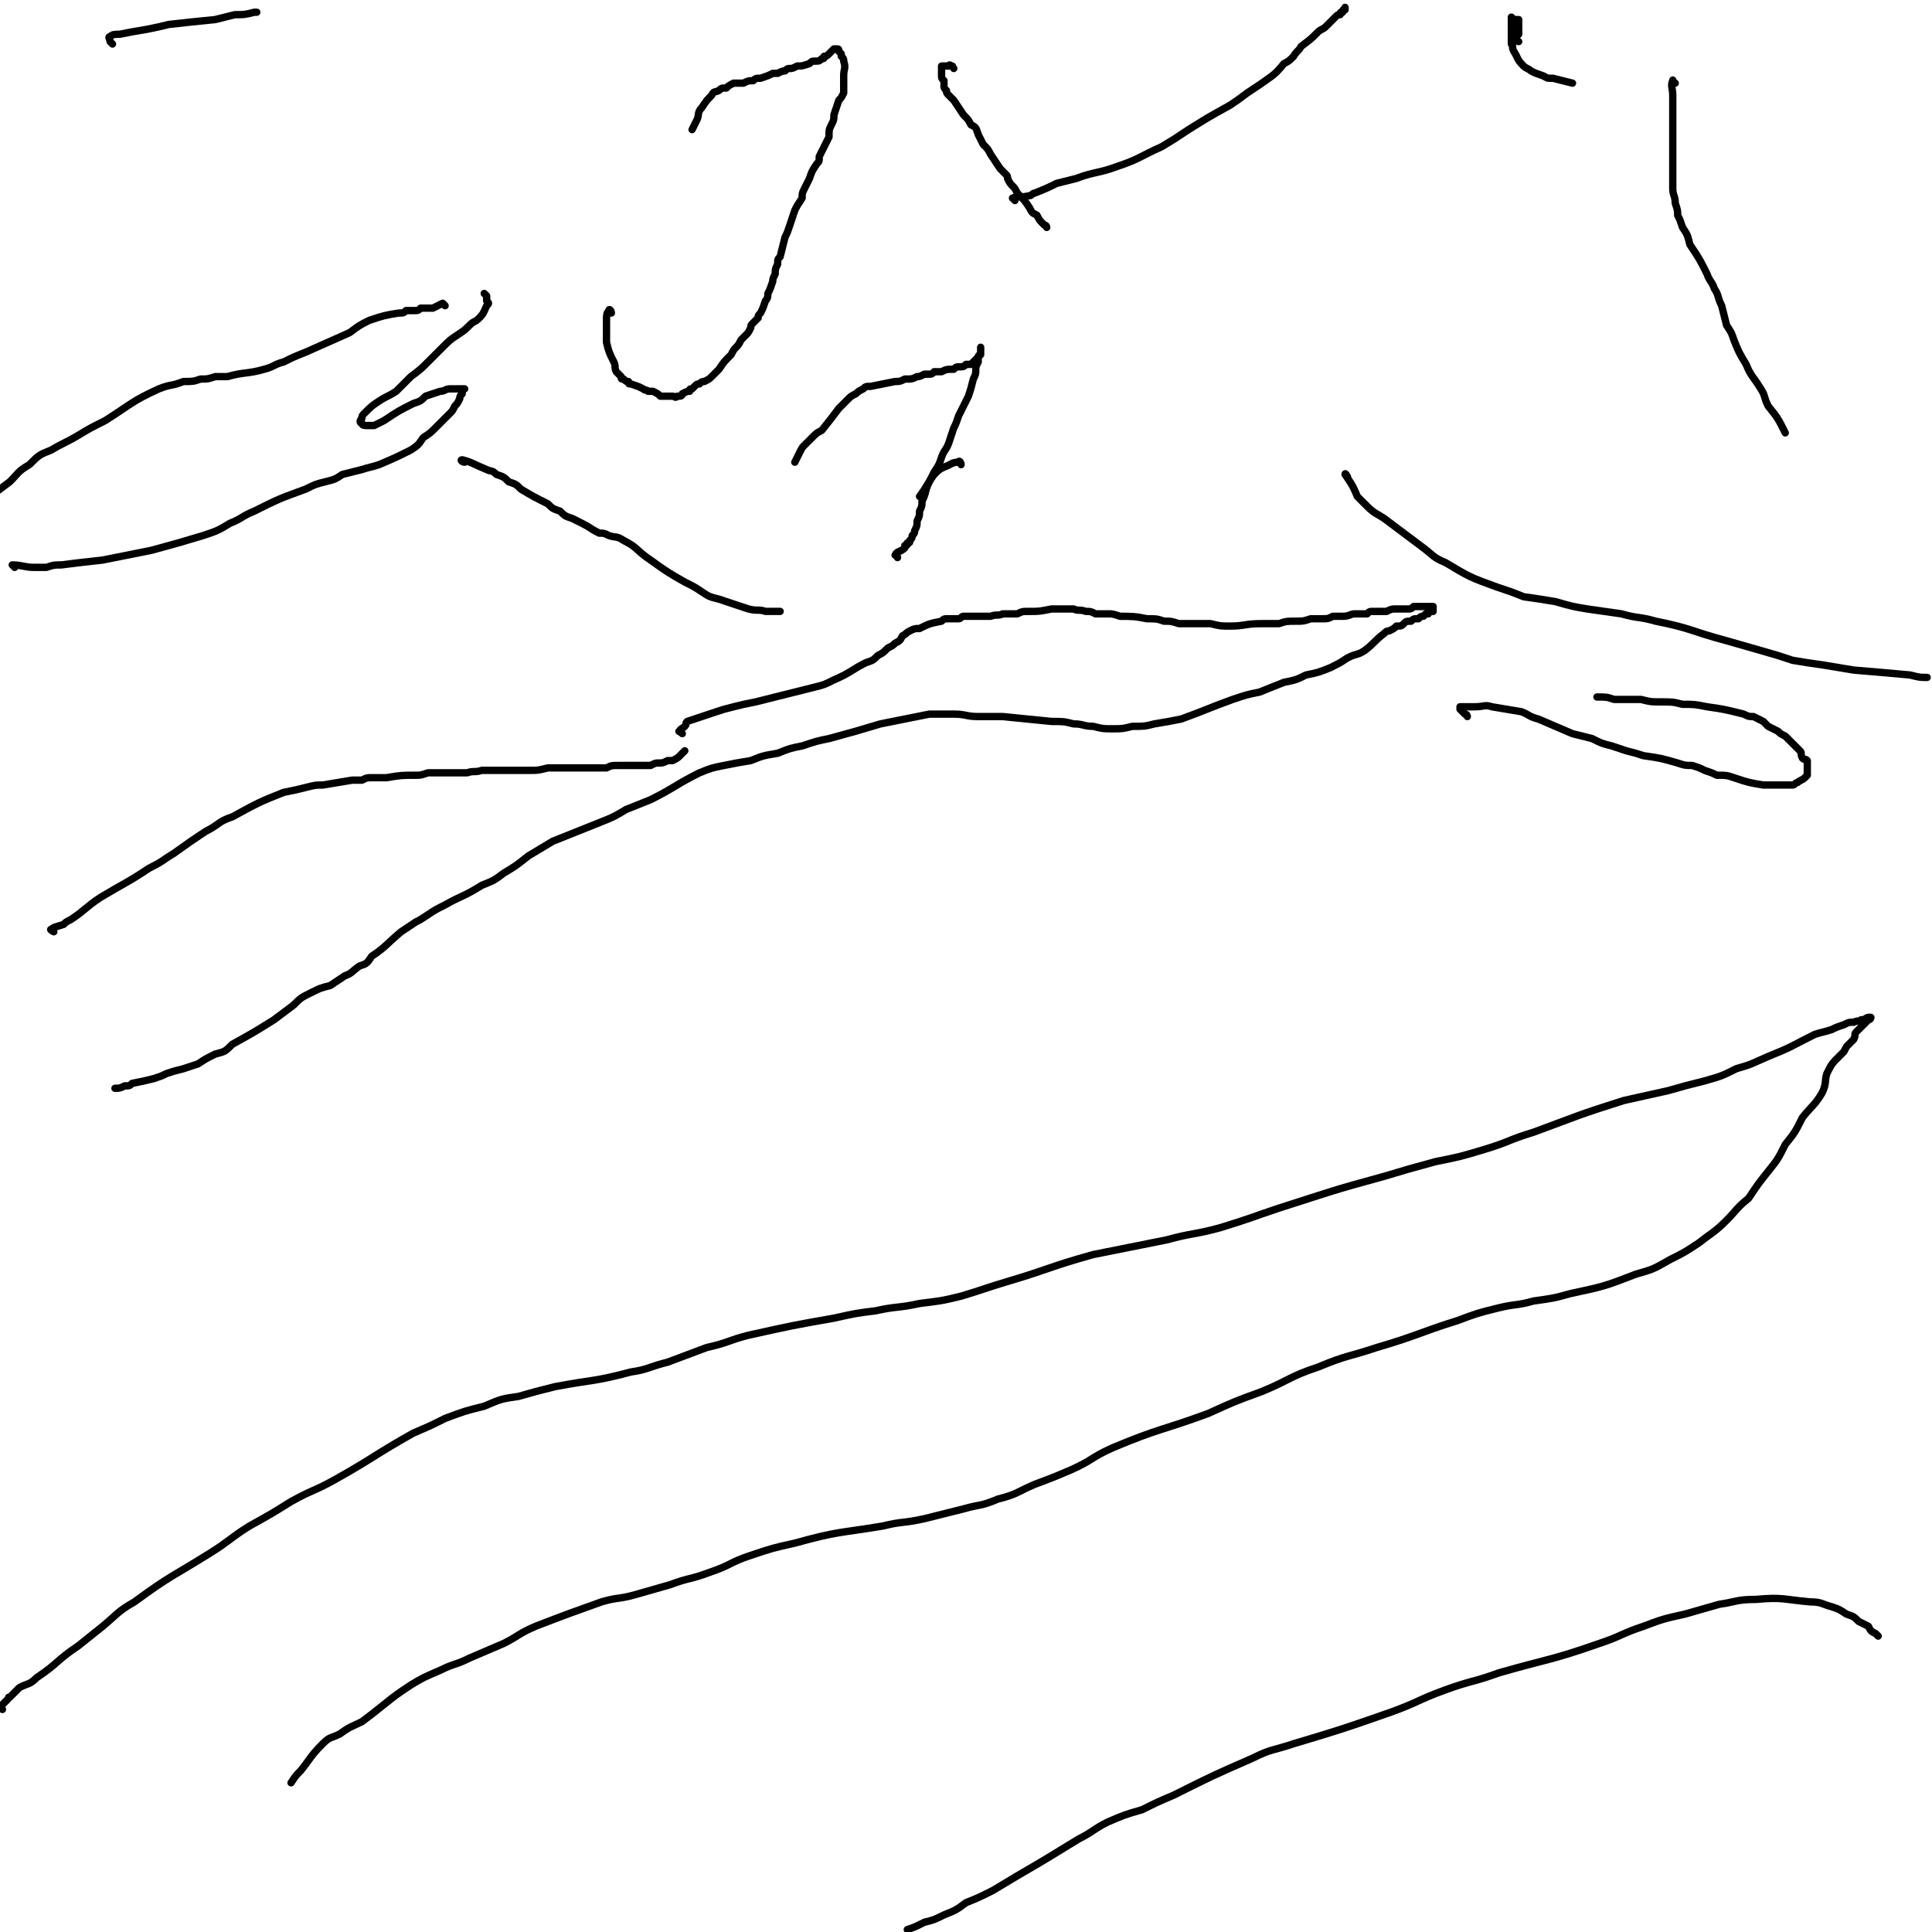 <svg viewBox='0 0 790 790' version='1.1' xmlns='http://www.w3.org/2000/svg' xmlns:xlink='http://www.w3.org/1999/xlink'><g fill='none' stroke='#000000' stroke-width='3' stroke-linecap='round' stroke-linejoin='round'><path d='M279,300c-1,-1 -2,-1 -1,-1 0,-1 1,-1 2,-2 1,-1 0,-1 1,-2 6,-2 6,-2 12,-4 3,-1 3,-1 7,-2 4,-1 4,-1 9,-2 4,-1 4,-1 8,-2 4,-1 4,-1 8,-2 4,-1 4,-1 8,-2 4,-1 4,-1 8,-3 7,-3 7,-4 13,-7 3,-1 3,-1 5,-3 2,-1 2,-1 4,-3 2,-1 2,-1 3,-2 2,-1 2,-1 3,-3 2,-1 1,-1 3,-2 2,-1 2,-1 4,-1 4,-2 4,-2 9,-3 1,-1 1,-1 3,-1 2,0 2,0 4,0 1,0 1,-1 2,-1 1,0 1,0 2,0 1,0 1,0 2,0 1,0 1,0 3,0 1,0 1,0 2,0 1,0 1,0 2,0 3,-1 3,0 5,-1 3,0 3,0 6,0 2,-1 2,-1 5,-1 4,0 4,0 9,-1 2,0 2,0 4,0 2,0 2,0 5,0 2,1 2,0 5,1 2,0 2,0 4,1 3,0 3,0 5,0 2,0 2,0 5,1 5,0 6,0 11,1 4,0 4,0 7,1 3,0 3,0 6,1 3,0 3,0 6,0 4,0 4,0 7,0 4,1 4,1 8,1 6,0 6,-1 13,-1 3,0 3,0 7,0 3,-1 3,-1 7,-1 3,0 3,0 6,-1 2,0 2,0 5,0 2,0 2,0 4,-1 2,0 2,0 4,0 3,0 3,-1 5,-1 2,0 2,0 3,0 1,0 1,0 2,0 1,-1 1,-1 2,-1 1,0 1,0 3,0 1,0 1,0 3,0 2,-1 2,-1 4,-1 2,0 2,0 5,0 1,0 1,0 2,-1 2,0 2,0 3,0 0,0 1,0 1,0 1,0 1,0 2,0 0,0 0,0 1,0 0,0 0,0 0,0 1,0 1,0 1,0 0,0 0,1 0,1 0,0 0,0 0,0 0,1 0,1 0,1 -1,0 -1,0 -2,0 0,0 0,1 0,1 0,0 0,0 -1,0 -1,1 -1,1 -1,1 -1,0 -1,0 -2,1 -2,0 -2,0 -3,1 -2,0 -2,0 -3,1 -1,1 -1,1 -3,1 -1,1 -1,1 -3,2 -1,0 -1,0 -2,1 -4,3 -4,4 -8,7 -3,2 -3,1 -7,3 -3,2 -3,2 -7,4 -5,2 -5,2 -10,3 -4,2 -4,2 -9,3 -5,2 -5,2 -10,4 -5,1 -5,1 -11,3 -11,4 -10,4 -21,8 -5,1 -5,1 -11,2 -4,1 -4,1 -9,1 -4,1 -4,1 -8,1 -4,0 -4,0 -8,-1 -4,0 -4,-1 -8,-1 -4,-1 -4,-1 -9,-1 -10,-1 -10,-1 -20,-2 -5,0 -5,0 -10,0 -5,0 -5,-1 -10,-1 -5,0 -5,0 -10,0 -5,1 -5,1 -10,2 -5,1 -5,1 -10,2 -10,3 -10,3 -21,6 -5,1 -5,1 -11,3 -5,1 -5,1 -10,3 -6,1 -6,1 -11,3 -6,1 -6,1 -11,2 -5,1 -5,1 -10,3 -10,5 -10,6 -20,11 -5,2 -5,2 -10,4 -5,3 -5,3 -10,5 -5,2 -5,2 -10,4 -5,2 -5,2 -10,4 -5,3 -5,3 -10,6 -5,4 -5,4 -10,7 -4,3 -4,3 -9,5 -8,5 -8,4 -15,8 -4,2 -4,2 -7,4 -3,2 -3,2 -5,3 -3,2 -3,2 -6,4 -6,5 -6,6 -12,10 -2,3 -2,3 -5,4 -3,2 -3,3 -6,4 -3,2 -3,2 -6,4 -4,1 -4,1 -8,3 -4,2 -4,2 -7,5 -4,3 -4,3 -8,6 -8,5 -8,5 -17,10 -3,3 -3,3 -7,4 -4,2 -4,2 -7,4 -3,1 -3,1 -6,2 -4,1 -4,1 -7,2 -2,1 -2,1 -5,2 -4,1 -4,1 -9,2 -1,1 -1,1 -3,1 -2,1 -2,1 -4,1 '/><path d='M22,381c0,0 -2,-1 -1,-1 1,-1 2,-1 5,-2 1,-1 1,-1 3,-2 6,-4 6,-5 12,-9 10,-6 11,-6 20,-12 6,-3 5,-3 10,-6 7,-5 7,-5 13,-9 6,-3 5,-4 11,-6 11,-6 11,-6 21,-10 5,-1 5,-1 9,-2 4,-1 4,-1 7,-1 6,-1 6,-1 12,-2 2,0 2,0 4,0 2,-1 2,-1 4,-1 3,0 3,0 6,0 6,-1 6,-1 12,-1 2,0 2,0 5,-1 2,0 2,0 5,0 6,0 6,0 11,0 3,-1 3,0 6,-1 3,0 3,0 7,0 6,0 6,0 13,0 3,0 3,0 7,-1 3,0 3,0 5,0 3,0 3,0 7,0 4,0 4,0 8,0 2,0 2,0 4,0 2,-1 2,-1 5,-1 2,0 2,0 4,0 5,0 5,0 9,0 2,-1 2,-1 3,-1 2,0 2,0 4,-1 1,0 1,0 2,0 2,-1 2,-1 3,-2 1,-1 1,-1 2,-2 '/><path d='M190,189c-1,0 -2,-1 -1,-1 4,1 5,2 10,4 2,1 2,0 4,2 3,1 3,1 5,3 3,1 3,1 5,3 5,3 5,3 11,6 2,2 2,2 5,3 2,2 2,2 5,3 2,1 2,1 4,2 4,2 3,2 7,4 2,0 2,0 4,1 3,1 3,0 6,2 6,3 5,4 11,8 7,5 7,5 14,9 4,2 4,2 7,4 3,2 3,2 7,3 6,2 6,2 12,4 4,1 4,0 7,1 3,0 3,0 6,0 '/><path d='M250,128c0,-1 -1,-2 -1,-1 -1,1 -1,2 -1,4 0,2 0,3 0,5 0,2 0,2 0,4 1,4 1,4 3,8 1,2 0,2 1,4 1,1 1,1 2,2 0,1 0,1 1,1 1,1 1,1 2,1 0,1 0,1 1,1 3,1 3,1 5,2 1,1 1,0 2,1 1,0 1,0 2,0 2,1 2,1 3,2 1,0 1,0 2,0 1,0 1,0 1,0 1,0 1,0 2,0 1,0 1,1 2,0 0,0 0,0 1,0 1,0 1,-1 1,-1 2,-1 2,-1 3,-1 0,-1 0,-1 1,-1 1,-1 1,-1 1,-1 1,-1 1,-1 2,-1 1,-1 1,-1 2,-1 2,-1 2,-1 3,-2 1,-1 1,-1 3,-3 2,-3 2,-3 5,-6 1,-2 1,-2 2,-3 1,-1 1,-1 2,-3 1,-1 1,-1 2,-2 1,-1 1,-1 2,-3 0,-1 0,-1 1,-2 1,-1 1,-1 2,-2 0,-1 0,-1 1,-2 1,-2 1,-2 2,-5 1,-1 1,-2 1,-3 1,-2 1,-2 2,-5 0,-1 0,-1 1,-3 0,-2 0,-2 1,-4 0,-2 0,-2 1,-3 1,-4 1,-4 2,-8 1,-2 1,-2 2,-5 1,-3 1,-3 2,-6 1,-2 1,-2 3,-5 0,-2 0,-2 1,-4 1,-2 1,-2 2,-4 1,-3 1,-3 3,-6 1,-1 1,-1 1,-3 1,-2 1,-2 2,-4 1,-2 1,-2 2,-4 0,-3 0,-3 1,-5 1,-2 1,-2 1,-4 1,-3 1,-3 2,-6 1,-1 1,-1 2,-3 0,-2 0,-2 0,-3 0,-1 0,-1 0,-2 0,-1 0,-1 0,-2 0,-3 1,-3 0,-6 0,-1 0,-1 -1,-2 0,0 0,-1 0,-1 -1,-1 -1,-1 -1,-1 0,-1 0,-1 -1,-1 0,0 0,0 0,0 -1,0 -1,0 -1,0 -1,1 -1,1 -1,1 -1,1 -1,1 -1,1 -1,1 -1,1 -2,1 0,1 0,1 -1,1 -1,1 -1,1 -3,1 -1,0 -1,0 -2,1 -3,1 -3,1 -5,1 -2,1 -2,1 -3,1 -1,0 -1,0 -2,1 -1,0 -1,0 -3,1 -1,0 -1,0 -2,0 -2,1 -2,1 -5,2 -2,0 -2,0 -3,1 -2,0 -2,0 -4,1 -2,0 -2,0 -4,0 -2,1 -2,1 -3,2 -2,0 -2,0 -3,1 -2,1 -2,0 -3,2 -2,2 -2,2 -4,5 -2,2 -1,3 -2,5 -1,2 -1,2 -2,4 '/><path d='M182,125c0,0 -1,-1 -1,-1 -2,1 -2,1 -4,2 -1,0 -1,0 -2,0 -1,0 -1,0 -3,0 -1,1 -1,1 -3,1 -1,0 -1,0 -3,0 -1,1 -1,1 -3,1 -6,1 -6,1 -12,3 -4,2 -4,2 -8,5 -9,4 -9,4 -18,8 -5,2 -5,2 -9,4 -4,1 -4,2 -8,3 -7,2 -8,1 -15,3 -3,0 -3,0 -5,0 -3,1 -3,1 -6,1 -3,1 -3,1 -7,1 -5,2 -5,1 -10,3 -11,5 -11,6 -22,13 -6,3 -6,3 -11,6 -5,3 -6,3 -11,6 -5,2 -5,2 -9,6 -5,3 -4,3 -8,7 -4,3 -4,3 -8,6 -4,4 -4,4 -9,8 -2,2 -2,2 -3,3 -1,1 -1,1 -3,3 0,0 0,1 -1,2 -1,0 -1,0 -2,1 0,0 0,0 0,1 0,0 0,0 0,0 '/><path d='M6,232c0,0 -1,-1 -1,-1 4,0 5,1 9,1 3,0 3,0 5,0 3,-1 3,-1 6,-1 8,-1 8,-1 17,-2 10,-2 10,-2 20,-4 11,-3 11,-3 21,-6 6,-2 6,-2 11,-5 5,-2 5,-3 10,-5 10,-5 10,-5 21,-9 4,-2 4,-2 8,-3 4,-1 4,-1 7,-3 4,-1 4,-1 8,-2 3,-1 4,-1 7,-2 7,-3 7,-3 13,-6 3,-2 3,-2 5,-5 3,-2 3,-2 5,-4 2,-2 2,-2 3,-3 2,-2 2,-2 3,-3 1,-1 1,-1 2,-3 1,-1 1,-1 2,-3 0,-1 0,-1 1,-2 0,0 0,0 0,-1 0,0 0,0 0,0 0,-1 1,-1 1,-1 0,0 0,0 0,0 0,0 0,0 0,0 -1,0 -1,0 -2,0 -1,0 -1,0 -2,0 -1,0 -1,0 -2,0 -2,0 -2,1 -4,1 -3,1 -3,1 -6,2 -2,2 -2,2 -5,3 -6,3 -6,3 -12,7 -2,1 -2,1 -4,2 -2,0 -2,0 -3,0 -1,0 -2,0 -2,-1 -1,0 -1,-1 0,-2 0,-1 0,-1 1,-2 3,-3 3,-3 6,-5 3,-2 4,-2 7,-4 3,-3 3,-3 6,-6 4,-3 4,-3 7,-6 3,-3 3,-3 6,-6 3,-3 3,-3 6,-5 3,-2 3,-2 5,-4 2,-2 2,-1 4,-3 2,-2 2,-3 3,-5 1,-1 1,-1 0,-2 0,-1 0,-1 0,-2 -1,-1 -1,-1 -1,-1 '/><path d='M600,293c0,0 0,-1 -1,-1 -1,-1 -1,-1 -2,-2 0,0 0,-1 0,-1 1,0 1,0 3,0 2,0 2,0 3,0 4,0 4,-1 7,0 6,1 6,1 12,2 3,1 3,2 7,3 7,3 7,3 14,6 4,1 4,1 8,2 4,2 4,2 8,3 3,1 3,1 6,2 4,1 4,1 7,2 7,1 7,1 14,3 3,1 3,1 6,1 3,1 3,1 5,2 3,1 3,1 5,2 4,0 4,0 7,1 6,2 6,2 12,3 2,0 2,0 5,0 2,0 2,0 4,0 1,0 1,0 3,0 1,0 1,-1 2,-1 1,-1 2,-1 3,-2 0,0 0,0 1,-1 0,-1 0,-1 0,-1 0,-2 0,-2 0,-3 0,-1 0,-1 0,-2 -1,-1 -1,0 -2,-1 -1,-2 0,-2 -1,-3 -3,-3 -3,-3 -6,-6 -2,-1 -2,-1 -3,-2 -2,-1 -2,-1 -4,-2 -1,-1 -1,-1 -2,-2 -2,-1 -2,-1 -4,-2 -2,0 -2,0 -4,-1 -8,-2 -8,-2 -15,-3 -5,-1 -5,-1 -10,-1 -4,-1 -4,-1 -9,-1 -4,0 -4,0 -8,-1 -6,0 -6,0 -11,0 -3,-1 -3,-1 -7,-1 '/><path d='M551,195c0,0 -1,-2 -1,-1 2,3 3,4 5,9 2,2 2,2 4,4 3,3 4,3 7,5 8,6 8,6 16,12 4,3 4,4 9,6 10,6 10,6 21,10 6,2 6,2 11,4 7,1 7,1 13,2 7,2 7,2 13,3 7,1 7,1 14,2 7,2 7,1 14,3 15,3 14,4 29,8 7,2 7,2 14,4 7,2 7,2 13,4 6,1 6,1 13,2 6,1 6,1 12,2 12,1 12,1 23,2 4,1 4,1 7,1 '/><path d='M685,34c-1,0 -1,-2 -1,-1 -1,2 0,3 0,6 0,3 0,3 0,6 0,3 0,3 0,6 0,7 0,7 0,14 0,6 0,6 0,12 0,3 1,3 1,6 1,3 1,3 1,5 1,2 1,2 2,5 2,3 2,3 3,7 4,6 4,6 7,12 1,3 2,3 3,6 2,3 1,3 3,7 1,4 1,4 2,8 2,3 2,3 3,6 2,5 2,5 5,10 2,5 3,5 6,10 2,3 1,3 3,7 4,5 4,5 7,11 '/><path d='M1,699c0,0 -1,-1 -1,-1 1,-1 1,-1 2,-2 1,-1 1,-1 1,-1 1,-1 0,-1 1,-1 2,-2 2,-2 4,-4 4,-2 4,-1 7,-4 9,-6 8,-7 17,-13 5,-4 5,-4 10,-8 6,-5 6,-6 13,-10 15,-11 15,-10 31,-20 8,-5 8,-6 16,-11 9,-5 9,-5 17,-10 9,-5 9,-4 18,-9 16,-9 16,-10 32,-19 7,-3 7,-3 13,-6 8,-3 8,-3 16,-5 7,-3 7,-3 14,-4 7,-2 7,-2 15,-4 16,-3 16,-2 31,-6 7,-1 7,-2 15,-4 8,-3 8,-3 16,-6 9,-2 9,-3 17,-5 18,-4 18,-4 35,-7 9,-2 9,-2 17,-3 9,-2 9,-1 18,-3 8,-1 9,-1 17,-3 10,-3 9,-3 19,-6 17,-5 17,-6 35,-11 15,-3 15,-3 30,-6 11,-3 11,-2 22,-5 13,-4 12,-4 24,-8 22,-7 21,-7 43,-13 10,-3 10,-3 21,-6 10,-2 10,-2 20,-5 10,-3 10,-4 20,-7 19,-7 18,-7 37,-13 9,-2 9,-2 18,-4 7,-2 7,-2 15,-4 7,-2 7,-2 13,-5 7,-2 6,-2 13,-5 10,-4 9,-4 19,-9 3,-1 4,-1 7,-2 2,-1 2,-1 5,-2 2,-1 2,-1 4,-1 2,-1 2,0 3,-1 2,0 2,-1 3,-1 0,0 0,0 1,0 0,0 0,0 0,0 0,1 -1,1 -1,1 -1,1 -1,1 -1,1 -1,1 -1,1 -2,2 -1,1 -1,1 -2,2 -1,1 0,1 -1,3 -1,1 -1,1 -2,2 -1,1 -1,1 -2,3 -1,1 -1,1 -2,2 -3,3 -3,3 -5,7 -1,3 0,4 -2,8 -3,5 -4,5 -8,10 -3,6 -3,6 -7,11 -3,6 -3,6 -7,11 -4,5 -4,5 -8,11 -5,4 -5,5 -9,9 -5,5 -6,5 -11,9 -6,4 -6,4 -12,7 -7,4 -7,4 -14,6 -13,5 -13,5 -27,8 -7,2 -8,2 -15,3 -7,2 -7,1 -15,3 -8,2 -8,2 -16,5 -16,5 -16,6 -33,11 -12,4 -12,3 -24,8 -12,4 -11,5 -23,10 -11,4 -11,4 -22,9 -19,7 -20,6 -39,14 -9,4 -8,5 -17,9 -7,3 -7,3 -15,6 -7,3 -7,4 -15,6 -7,3 -7,2 -14,4 -8,2 -8,2 -16,4 -9,2 -9,1 -17,3 -18,3 -18,2 -36,7 -9,2 -9,2 -18,5 -9,3 -8,4 -17,7 -8,3 -8,2 -16,5 -7,2 -7,2 -14,4 -7,2 -7,1 -14,3 -14,5 -14,5 -27,10 -7,3 -7,4 -13,7 -7,3 -7,3 -14,6 -6,3 -6,2 -12,5 -7,3 -7,3 -12,6 -6,4 -6,4 -11,8 -5,4 -5,4 -9,7 -4,2 -5,2 -9,5 -4,2 -4,1 -7,4 -5,5 -5,6 -9,11 -2,2 -2,2 -4,5 '/><path d='M768,669c0,0 0,0 -1,-1 -2,-1 -2,-1 -3,-3 -2,-1 -2,-1 -4,-2 -2,-2 -2,-2 -5,-3 -3,-2 -3,-2 -6,-3 -4,-1 -4,-2 -9,-2 -11,-1 -11,-2 -22,-1 -8,0 -8,1 -15,2 -7,2 -7,2 -14,4 -9,2 -9,2 -17,5 -9,3 -9,4 -18,7 -20,7 -20,6 -41,12 -11,4 -11,3 -22,7 -11,4 -11,5 -22,9 -20,7 -20,7 -40,13 -9,3 -9,2 -17,6 -16,7 -16,7 -32,15 -7,3 -7,3 -13,6 -7,2 -7,2 -14,5 -6,3 -6,4 -12,7 -13,8 -13,8 -25,15 -5,3 -5,3 -10,6 -6,3 -6,3 -11,5 -4,3 -4,3 -9,5 -4,2 -4,2 -8,3 -4,2 -4,2 -7,3 0,0 0,0 0,0 '/><path d='M428,93c0,-1 -1,-1 -1,-1 -2,-2 -2,-2 -3,-4 -2,-1 -2,-1 -3,-3 -2,-3 -2,-3 -5,-6 -1,-2 -1,-2 -2,-3 -1,-1 -1,-1 -2,-3 0,-1 0,-1 -1,-2 -1,-1 -1,-1 -2,-2 -2,-3 -2,-3 -4,-6 -1,-2 -1,-2 -3,-4 -1,-2 -1,-2 -2,-4 -1,-3 -1,-3 -3,-4 -1,-2 -1,-2 -3,-4 -2,-3 -2,-3 -4,-6 -1,-1 -1,-1 -2,-2 -1,-1 -1,-1 -1,-2 -1,-1 -1,-1 -1,-2 0,-1 0,-1 0,-2 -1,-1 -1,-1 -1,-2 0,0 0,0 0,-1 0,-1 0,-1 0,-2 0,-1 0,-1 0,-1 1,0 1,0 2,0 0,0 0,0 1,0 0,0 0,-1 1,0 1,0 0,0 1,1 '/><path d='M415,82c0,0 -1,-1 -1,-1 2,-1 3,0 7,-1 1,0 1,-1 2,-1 5,-2 5,-2 9,-4 4,-1 4,-1 8,-2 8,-3 9,-2 17,-5 9,-3 9,-4 18,-8 5,-3 5,-3 11,-7 8,-5 8,-5 17,-10 3,-2 3,-2 7,-5 3,-2 3,-2 6,-4 4,-3 5,-3 9,-8 2,-1 2,-1 4,-3 1,-2 2,-2 3,-4 4,-3 4,-3 7,-6 1,-1 2,-1 3,-2 1,-1 1,-1 2,-2 1,-1 1,-1 2,-2 1,-1 1,-1 2,-1 0,-1 0,-1 1,-1 0,-1 0,-1 1,-1 0,0 0,0 0,-1 '/><path d='M46,18c0,0 -1,-1 -1,-1 0,-1 -1,-2 0,-2 1,-1 2,-1 4,-1 5,-1 5,-1 11,-2 5,-1 5,-1 9,-2 9,-1 9,-1 19,-2 4,-1 4,-1 8,-2 4,0 4,0 8,-1 0,0 0,0 1,0 '/><path d='M621,17c0,0 -1,0 -1,-1 0,-1 0,-1 1,-2 0,-1 0,-1 0,-1 0,-1 0,-1 0,-1 0,-1 0,-1 0,-2 0,0 0,0 0,-1 0,0 0,0 0,0 0,0 0,0 0,0 0,0 0,-1 0,-1 -1,0 -1,0 -2,0 0,0 0,0 0,0 0,0 0,0 0,0 0,0 -1,-1 -1,-1 0,2 0,2 0,3 0,2 0,2 0,4 0,2 0,2 0,4 1,1 0,1 1,3 2,3 1,3 4,6 1,1 2,1 3,2 2,1 2,1 5,2 2,1 1,1 4,1 4,1 4,1 8,2 '/><path d='M393,190c0,-1 -1,-2 -1,-1 -3,0 -3,1 -6,2 -2,1 -2,1 -4,3 -3,4 -3,5 -6,9 '/><path d='M367,228c0,-1 -1,-1 -1,-1 1,-2 2,-1 4,-3 0,0 0,0 0,-1 1,0 1,0 1,-1 1,0 1,0 1,-1 1,-1 1,-1 1,-2 1,-1 1,-1 1,-2 1,-2 1,-2 1,-4 1,-2 1,-2 1,-4 1,-2 1,-2 1,-4 2,-4 1,-4 3,-8 1,-2 1,-2 2,-4 2,-3 2,-3 3,-6 1,-3 2,-3 3,-6 1,-3 1,-3 2,-6 1,-2 1,-2 2,-5 1,-2 1,-2 2,-4 1,-2 1,-2 2,-4 1,-3 1,-3 2,-7 1,-2 1,-2 1,-4 0,-1 0,-1 1,-3 0,-1 0,-1 0,-2 0,-1 1,-1 1,-1 0,-1 0,-1 0,-2 0,0 0,0 0,0 0,-1 0,-1 0,-1 0,0 0,1 0,1 0,1 0,1 0,1 0,1 0,1 0,1 -1,1 -1,1 -2,2 0,0 0,0 -1,1 0,0 0,0 -1,1 -1,0 -1,0 -2,0 -1,1 -1,1 -3,1 -1,0 -1,0 -2,1 -3,0 -3,0 -5,1 -2,0 -2,0 -3,0 -1,1 -1,1 -2,1 -1,0 -1,0 -2,0 -2,1 -2,1 -3,1 -2,1 -2,1 -5,1 -2,1 -2,1 -4,1 -5,1 -5,1 -10,2 -2,0 -2,0 -3,1 -2,1 -2,1 -3,2 -2,1 -2,1 -3,2 -2,2 -2,2 -4,4 -3,4 -3,4 -7,9 -2,1 -2,1 -4,3 -1,1 -1,1 -3,3 -1,1 -1,1 -2,3 -1,2 -1,2 -2,4 '/></g>
</svg>